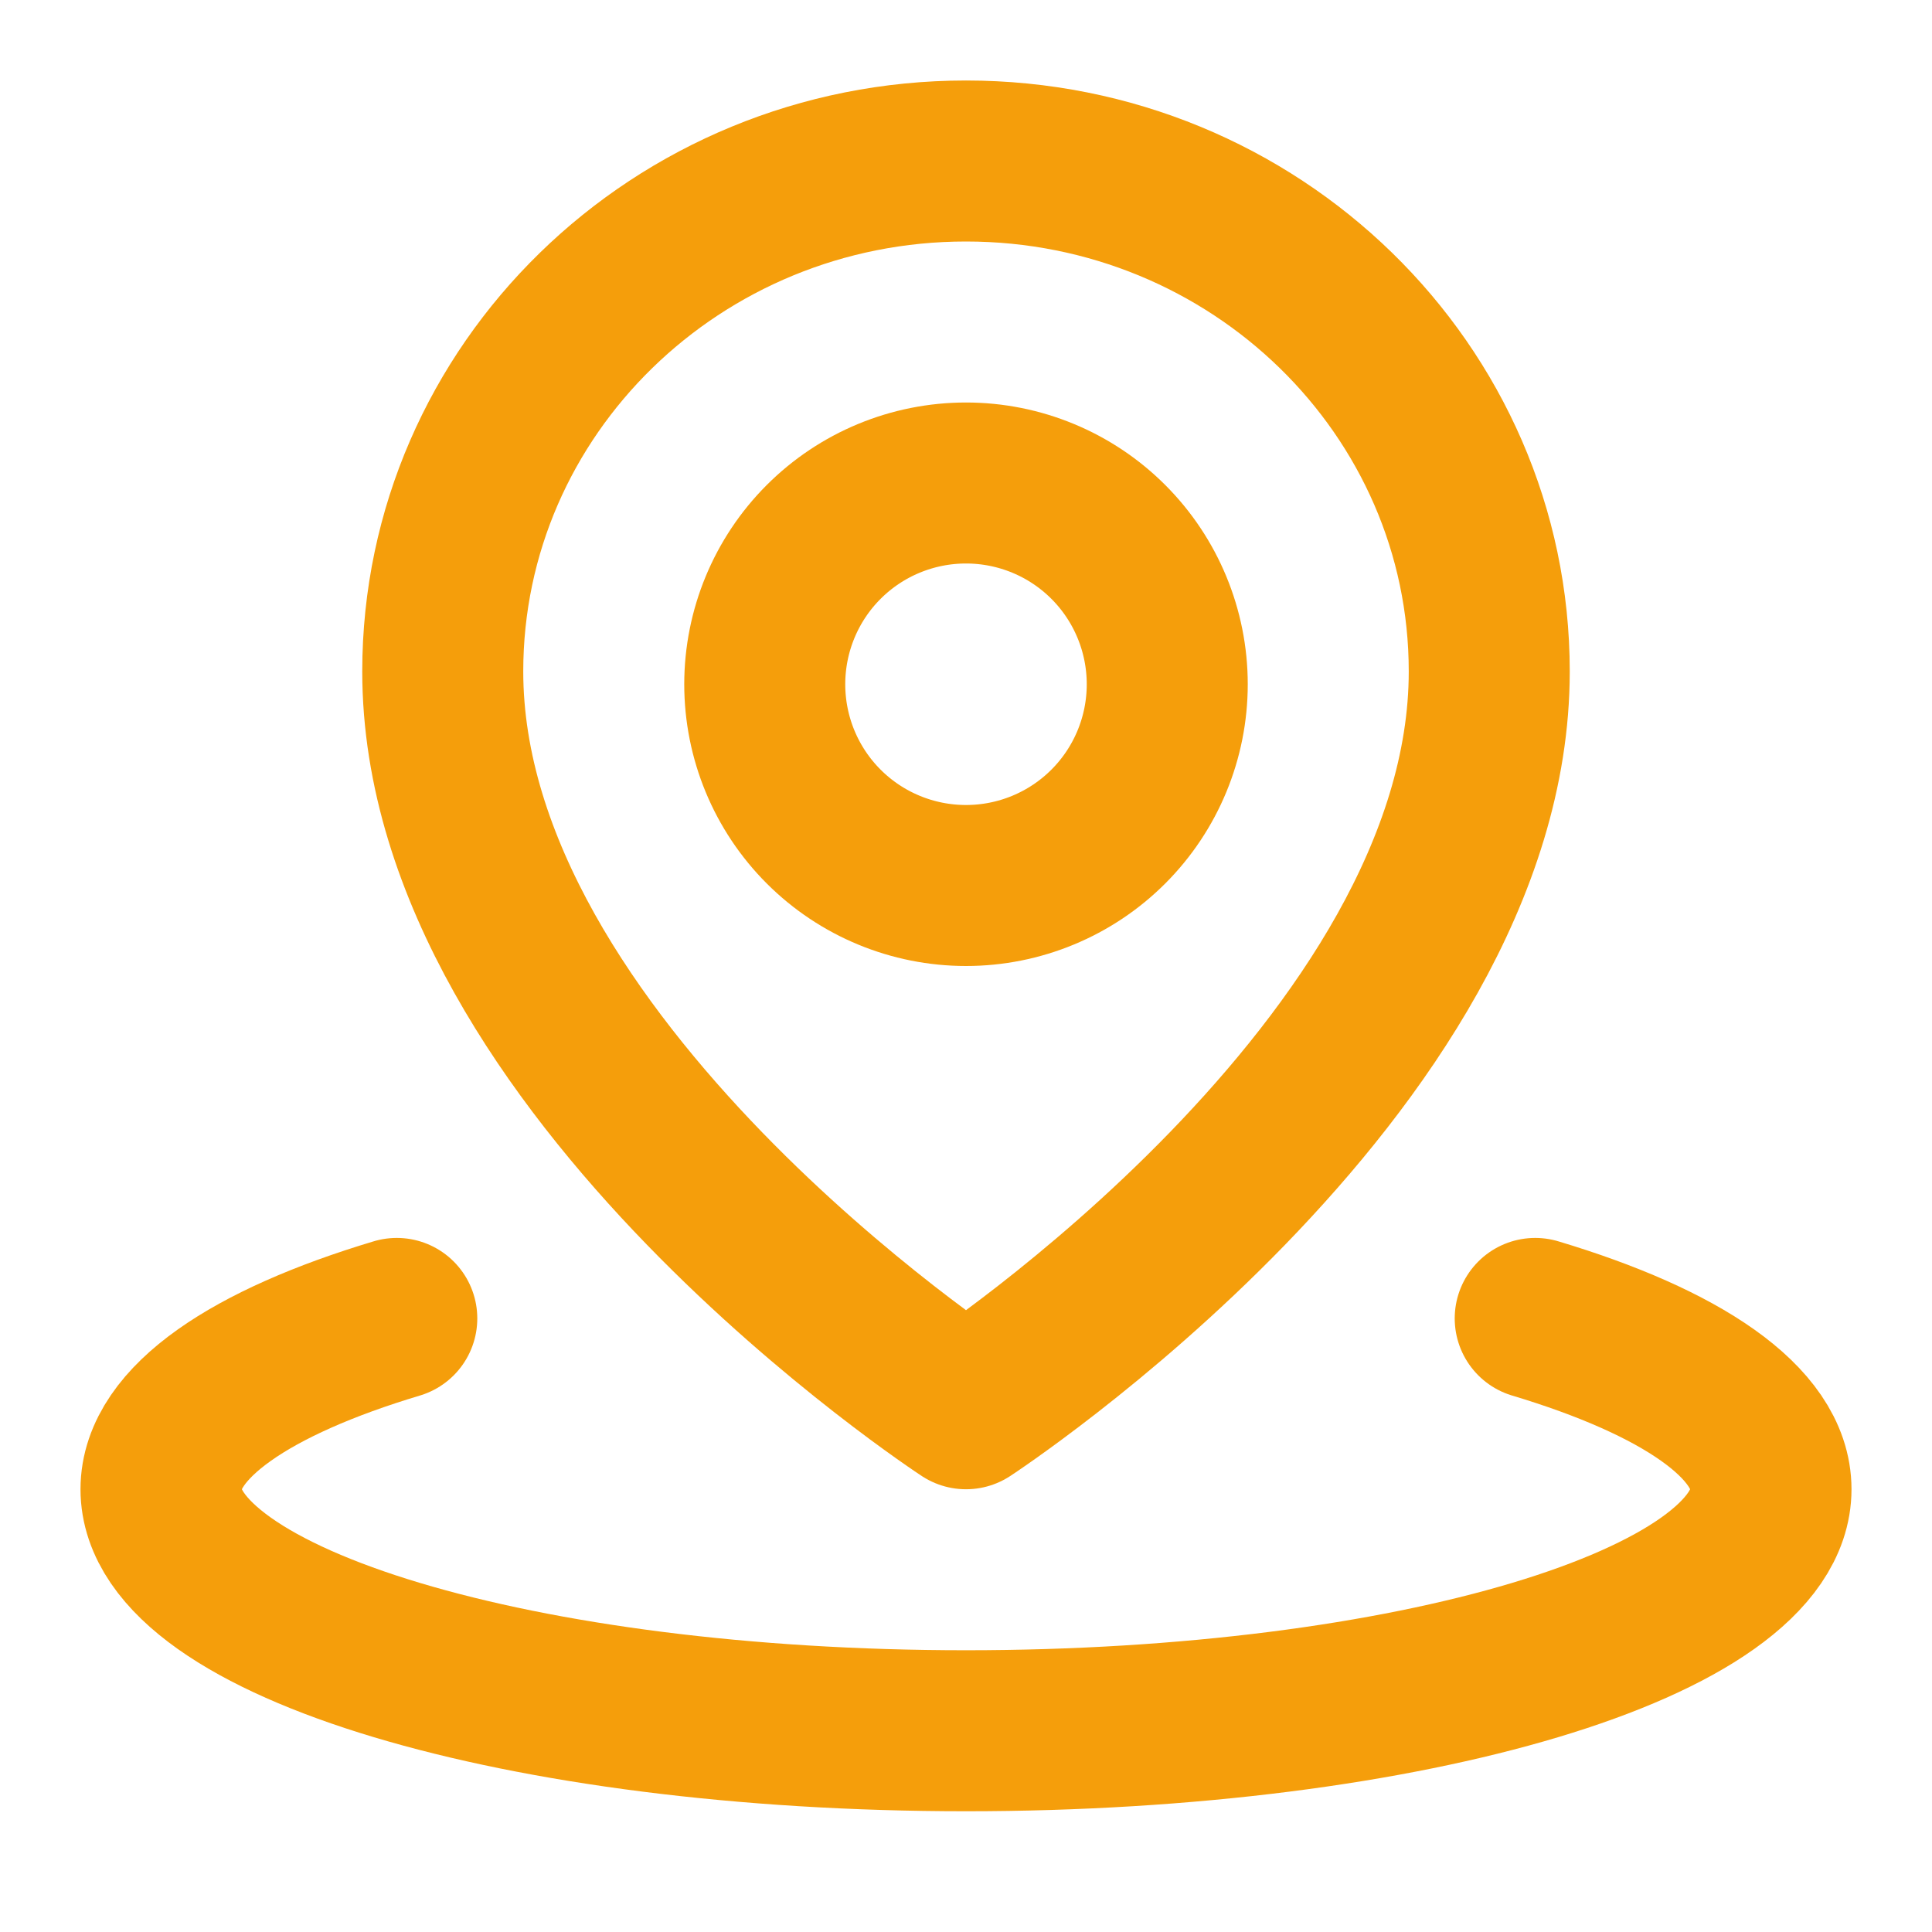 <svg width="24" height="24" viewBox="0 0 24 24" fill="none" xmlns="http://www.w3.org/2000/svg">
<path d="M4.929 16.378C3.119 16.921 2 17.671 2 18.5C2 20.157 6.477 21.5 12 21.5C17.523 21.5 22 20.157 22 18.5C22 17.671 20.881 16.921 19.071 16.378" stroke="#F59E0B" stroke-width="2" stroke-linecap="round" stroke-linejoin="round"/>
<path d="M12 17.5C12 17.5 18.5 13.252 18.5 8.341C18.5 4.839 15.59 2 12 2C8.41 2 5.5 4.839 5.5 8.341C5.5 13.252 12 17.5 12 17.5Z" stroke="#F59E0B" stroke-width="2" stroke-linejoin="round"/>
<path d="M12 11C12.663 11 13.299 10.737 13.768 10.268C14.237 9.799 14.5 9.163 14.5 8.5C14.5 7.837 14.237 7.201 13.768 6.732C13.299 6.263 12.663 6 12 6C11.337 6 10.701 6.263 10.232 6.732C9.763 7.201 9.5 7.837 9.5 8.5C9.5 9.163 9.763 9.799 10.232 10.268C10.701 10.737 11.337 11 12 11Z" stroke="#F59E0B" stroke-width="2" stroke-linejoin="round"/>
</svg>

